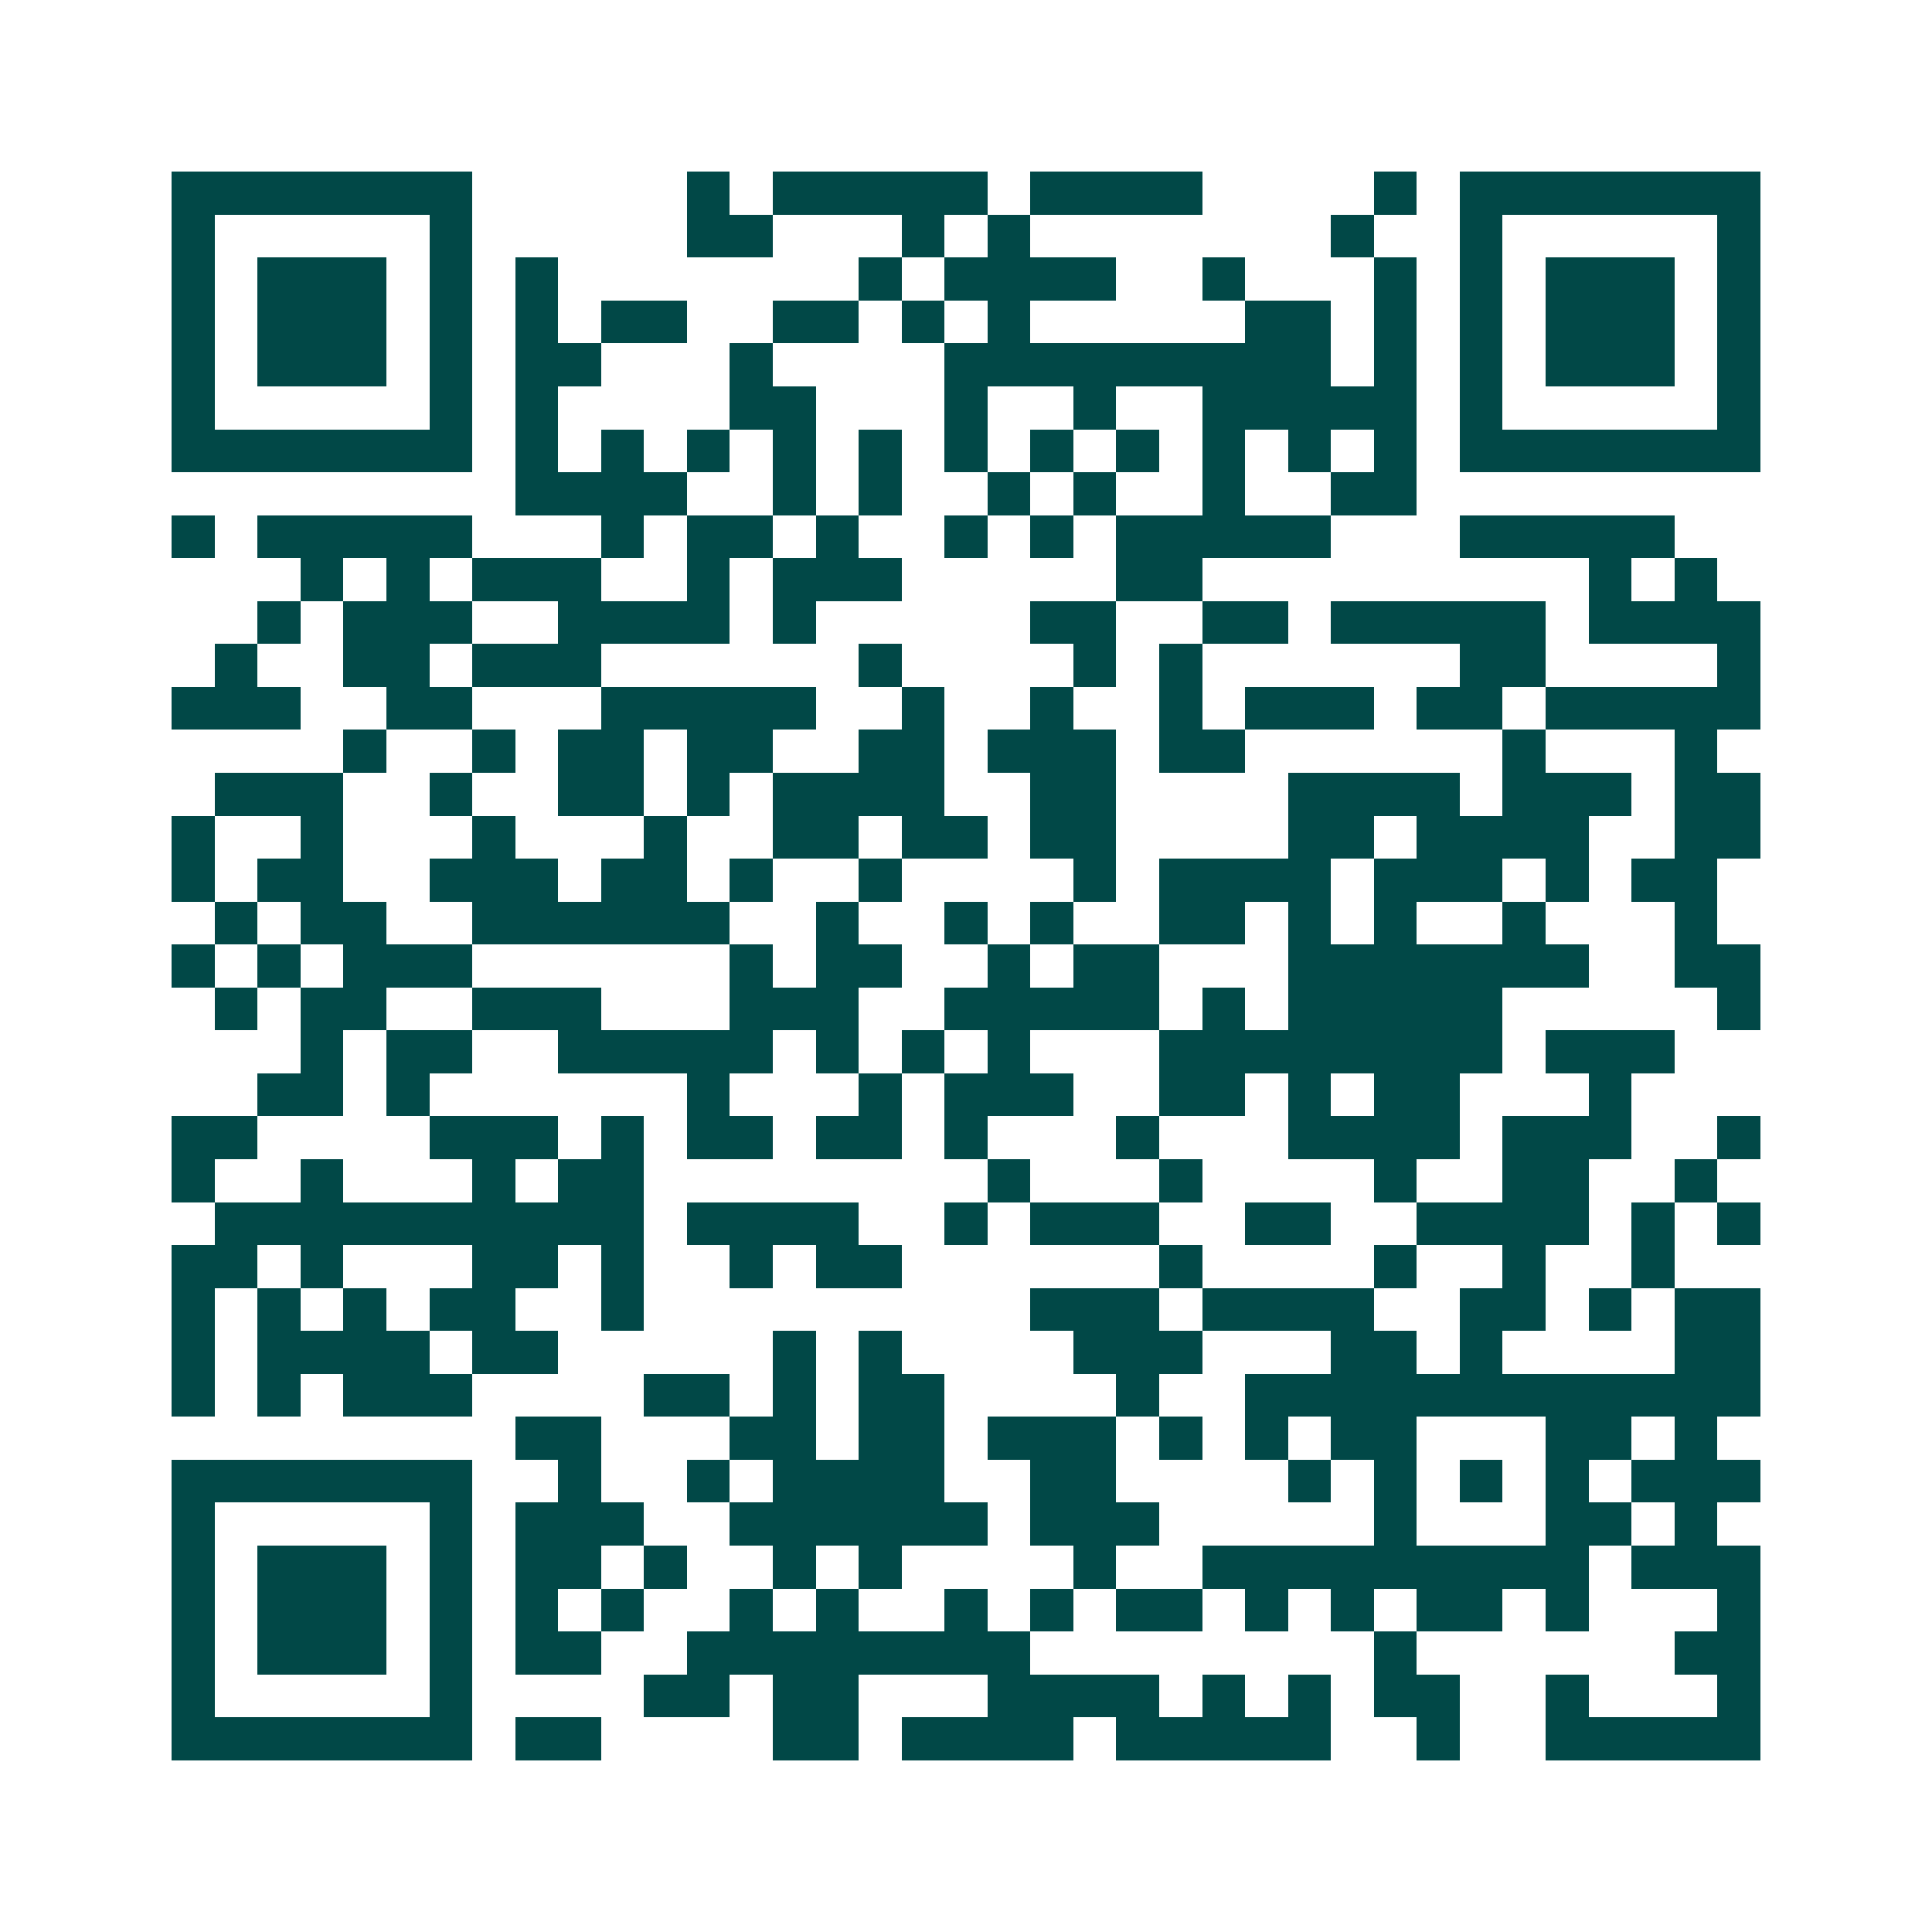 <svg xmlns="http://www.w3.org/2000/svg" width="200" height="200" viewBox="0 0 45 45" shape-rendering="crispEdges"><path fill="#ffffff" d="M0 0h45v45H0z"/><path stroke="#014847" d="M4 4.5h7m5 0h1m1 0h5m1 0h4m4 0h1m1 0h7M4 5.5h1m5 0h1m5 0h2m3 0h1m1 0h1m7 0h1m2 0h1m5 0h1M4 6.5h1m1 0h3m1 0h1m1 0h1m7 0h1m1 0h4m2 0h1m3 0h1m1 0h1m1 0h3m1 0h1M4 7.5h1m1 0h3m1 0h1m1 0h1m1 0h2m2 0h2m1 0h1m1 0h1m5 0h2m1 0h1m1 0h1m1 0h3m1 0h1M4 8.5h1m1 0h3m1 0h1m1 0h2m3 0h1m4 0h9m1 0h1m1 0h1m1 0h3m1 0h1M4 9.5h1m5 0h1m1 0h1m4 0h2m3 0h1m2 0h1m2 0h5m1 0h1m5 0h1M4 10.5h7m1 0h1m1 0h1m1 0h1m1 0h1m1 0h1m1 0h1m1 0h1m1 0h1m1 0h1m1 0h1m1 0h1m1 0h7M12 11.5h4m2 0h1m1 0h1m2 0h1m1 0h1m2 0h1m2 0h2M4 12.5h1m1 0h5m3 0h1m1 0h2m1 0h1m2 0h1m1 0h1m1 0h5m3 0h5M7 13.5h1m1 0h1m1 0h3m2 0h1m1 0h3m5 0h2m9 0h1m1 0h1M6 14.5h1m1 0h3m2 0h4m1 0h1m5 0h2m2 0h2m1 0h5m1 0h4M5 15.5h1m2 0h2m1 0h3m6 0h1m4 0h1m1 0h1m6 0h2m4 0h1M4 16.5h3m2 0h2m3 0h5m2 0h1m2 0h1m2 0h1m1 0h3m1 0h2m1 0h5M8 17.5h1m2 0h1m1 0h2m1 0h2m2 0h2m1 0h3m1 0h2m6 0h1m3 0h1M5 18.5h3m2 0h1m2 0h2m1 0h1m1 0h4m2 0h2m4 0h4m1 0h3m1 0h2M4 19.5h1m2 0h1m3 0h1m3 0h1m2 0h2m1 0h2m1 0h2m4 0h2m1 0h4m2 0h2M4 20.5h1m1 0h2m2 0h3m1 0h2m1 0h1m2 0h1m4 0h1m1 0h4m1 0h3m1 0h1m1 0h2M5 21.5h1m1 0h2m2 0h6m2 0h1m2 0h1m1 0h1m2 0h2m1 0h1m1 0h1m2 0h1m3 0h1M4 22.5h1m1 0h1m1 0h3m6 0h1m1 0h2m2 0h1m1 0h2m3 0h7m2 0h2M5 23.5h1m1 0h2m2 0h3m3 0h3m2 0h5m1 0h1m1 0h5m5 0h1M7 24.5h1m1 0h2m2 0h5m1 0h1m1 0h1m1 0h1m3 0h8m1 0h3M6 25.5h2m1 0h1m6 0h1m3 0h1m1 0h3m2 0h2m1 0h1m1 0h2m3 0h1M4 26.5h2m4 0h3m1 0h1m1 0h2m1 0h2m1 0h1m3 0h1m3 0h4m1 0h3m2 0h1M4 27.5h1m2 0h1m3 0h1m1 0h2m8 0h1m3 0h1m4 0h1m2 0h2m2 0h1M5 28.5h10m1 0h4m2 0h1m1 0h3m2 0h2m2 0h4m1 0h1m1 0h1M4 29.5h2m1 0h1m3 0h2m1 0h1m2 0h1m1 0h2m6 0h1m4 0h1m2 0h1m2 0h1M4 30.5h1m1 0h1m1 0h1m1 0h2m2 0h1m9 0h3m1 0h4m2 0h2m1 0h1m1 0h2M4 31.5h1m1 0h4m1 0h2m5 0h1m1 0h1m4 0h3m3 0h2m1 0h1m4 0h2M4 32.5h1m1 0h1m1 0h3m4 0h2m1 0h1m1 0h2m4 0h1m2 0h12M12 33.5h2m3 0h2m1 0h2m1 0h3m1 0h1m1 0h1m1 0h2m3 0h2m1 0h1M4 34.5h7m2 0h1m2 0h1m1 0h4m2 0h2m4 0h1m1 0h1m1 0h1m1 0h1m1 0h3M4 35.5h1m5 0h1m1 0h3m2 0h6m1 0h3m5 0h1m3 0h2m1 0h1M4 36.5h1m1 0h3m1 0h1m1 0h2m1 0h1m2 0h1m1 0h1m4 0h1m2 0h9m1 0h3M4 37.5h1m1 0h3m1 0h1m1 0h1m1 0h1m2 0h1m1 0h1m2 0h1m1 0h1m1 0h2m1 0h1m1 0h1m1 0h2m1 0h1m3 0h1M4 38.5h1m1 0h3m1 0h1m1 0h2m2 0h8m8 0h1m6 0h2M4 39.5h1m5 0h1m4 0h2m1 0h2m3 0h4m1 0h1m1 0h1m1 0h2m2 0h1m3 0h1M4 40.5h7m1 0h2m4 0h2m1 0h4m1 0h5m2 0h1m2 0h5"/></svg>
